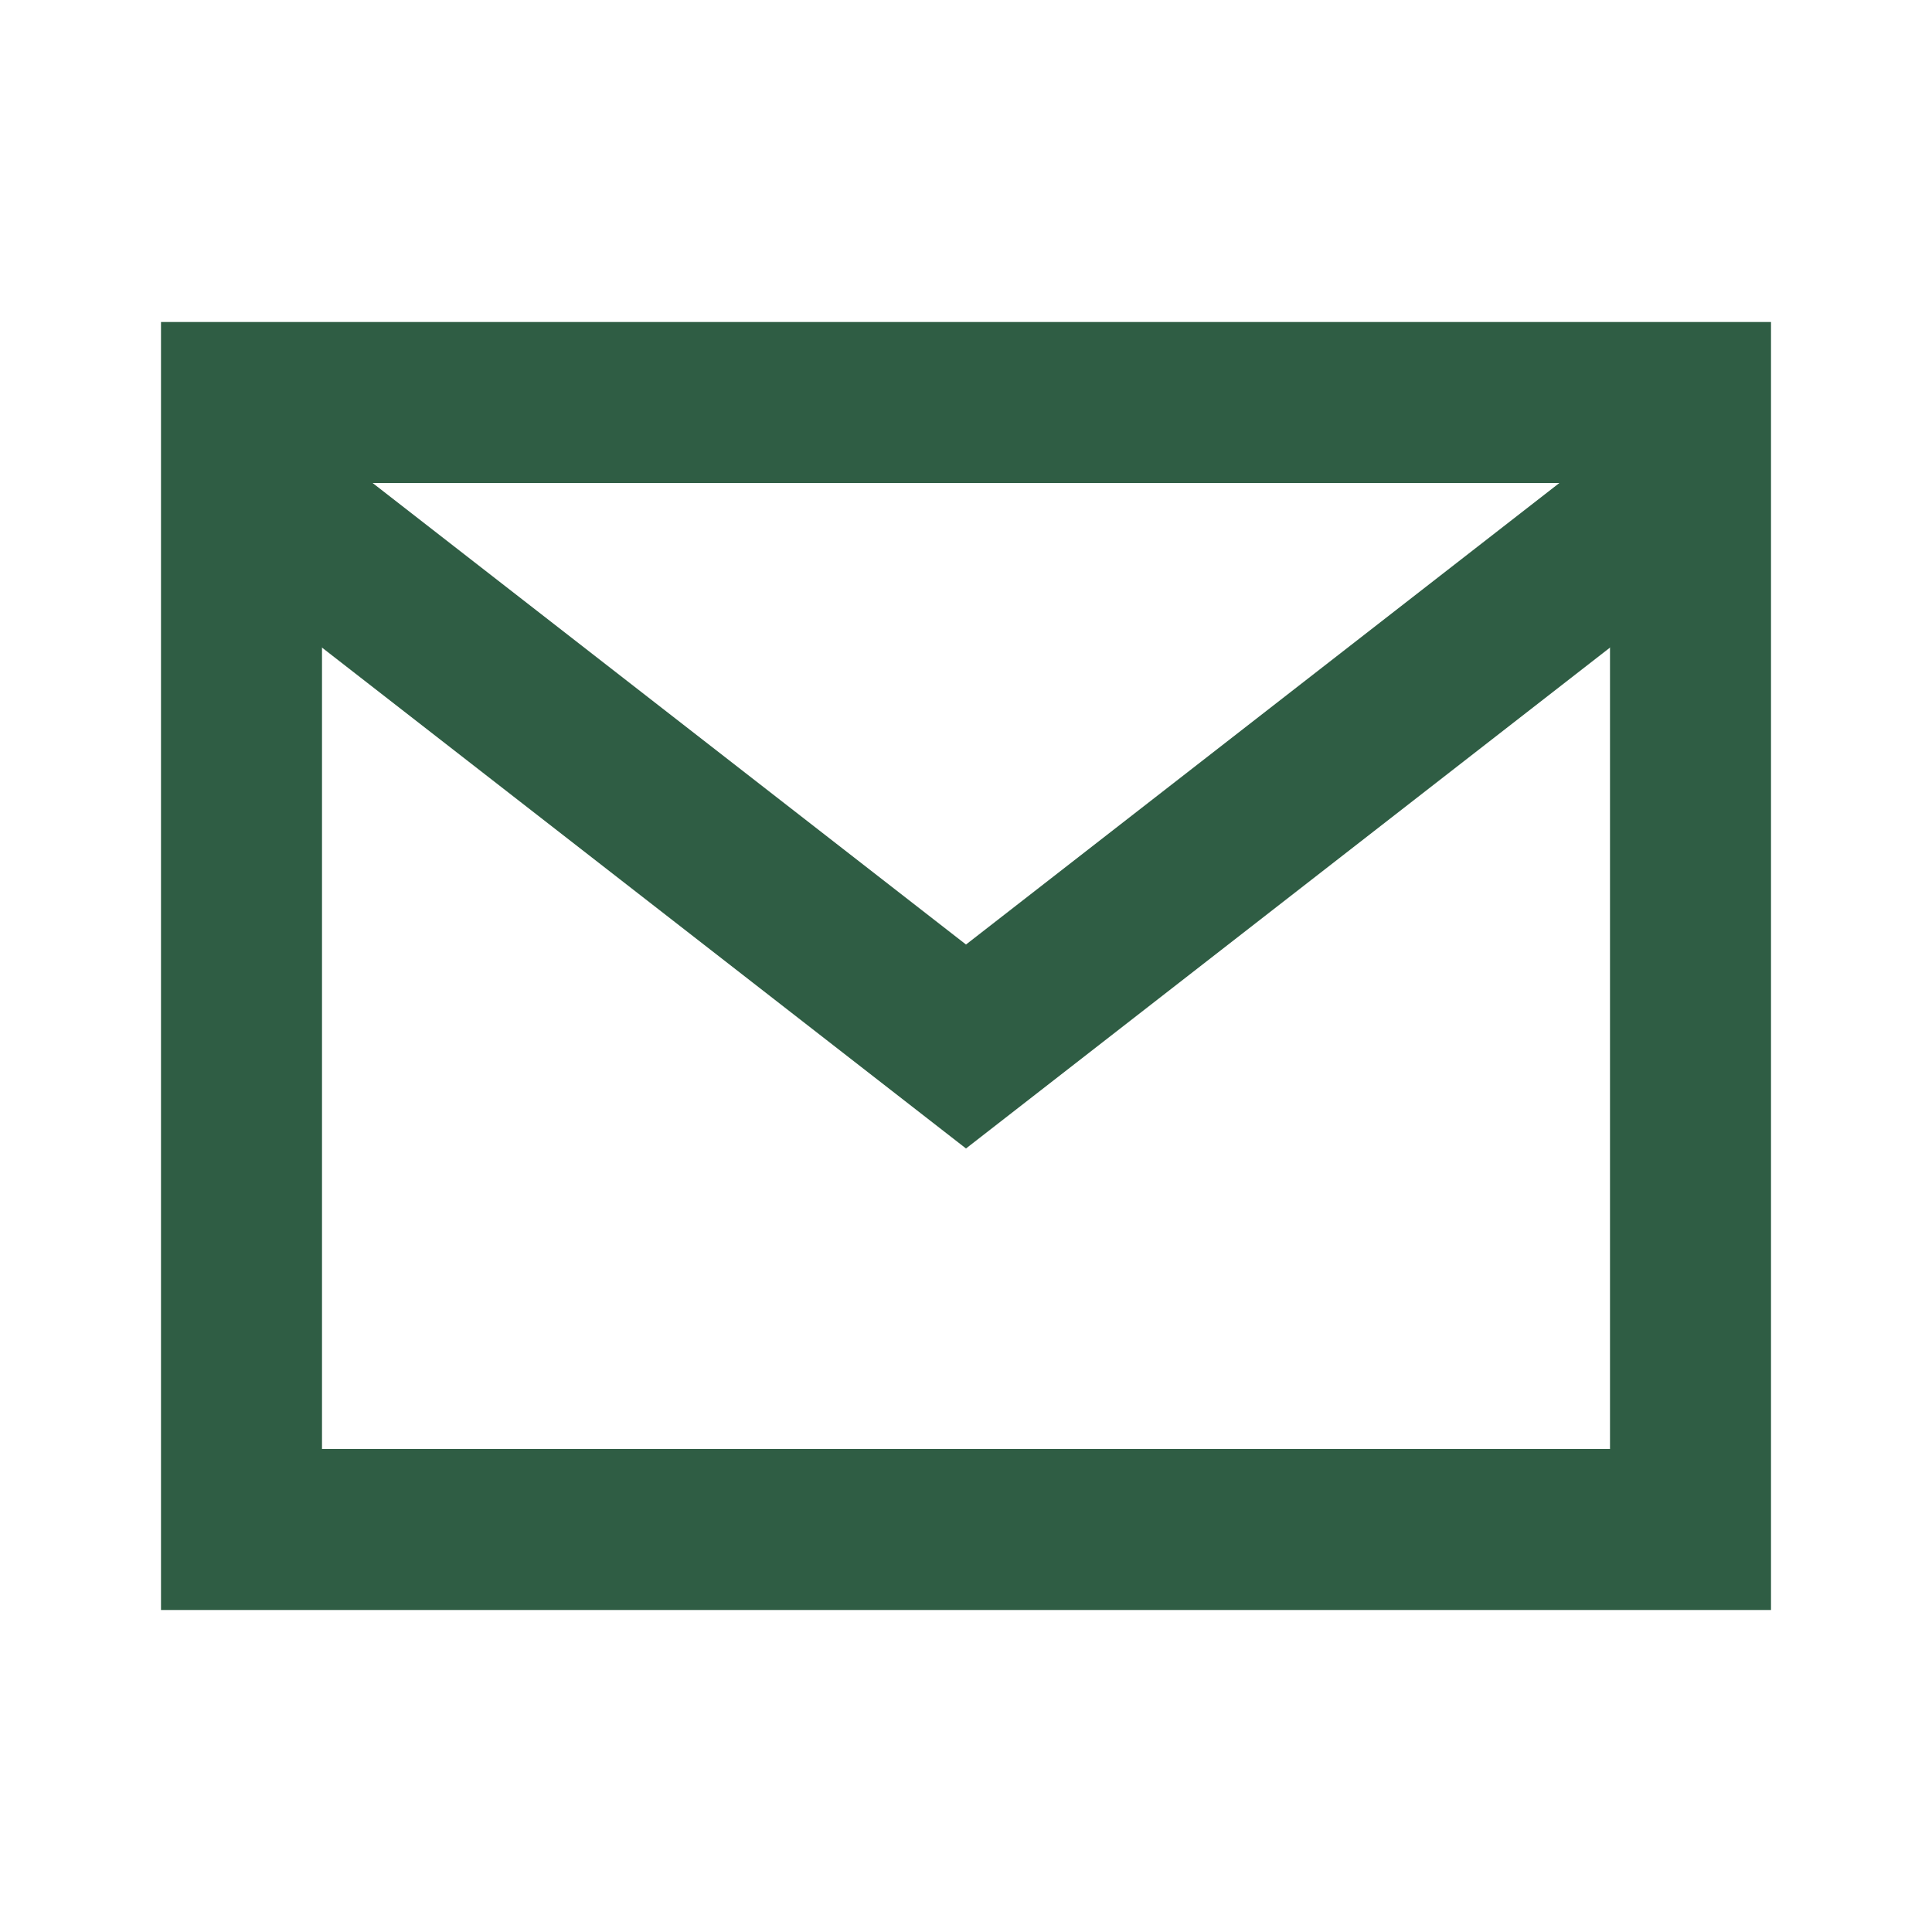 <?xml version="1.0" encoding="UTF-8"?>
<svg xmlns="http://www.w3.org/2000/svg" width="24" height="24" viewBox="0 0 24 24"><path d="M3 5h18v14H3z" fill="none" stroke="#2F5D44" stroke-width="2"/><path d="M3 6l9 7 9-7" fill="none" stroke="#2F5D44" stroke-width="2"/></svg>
